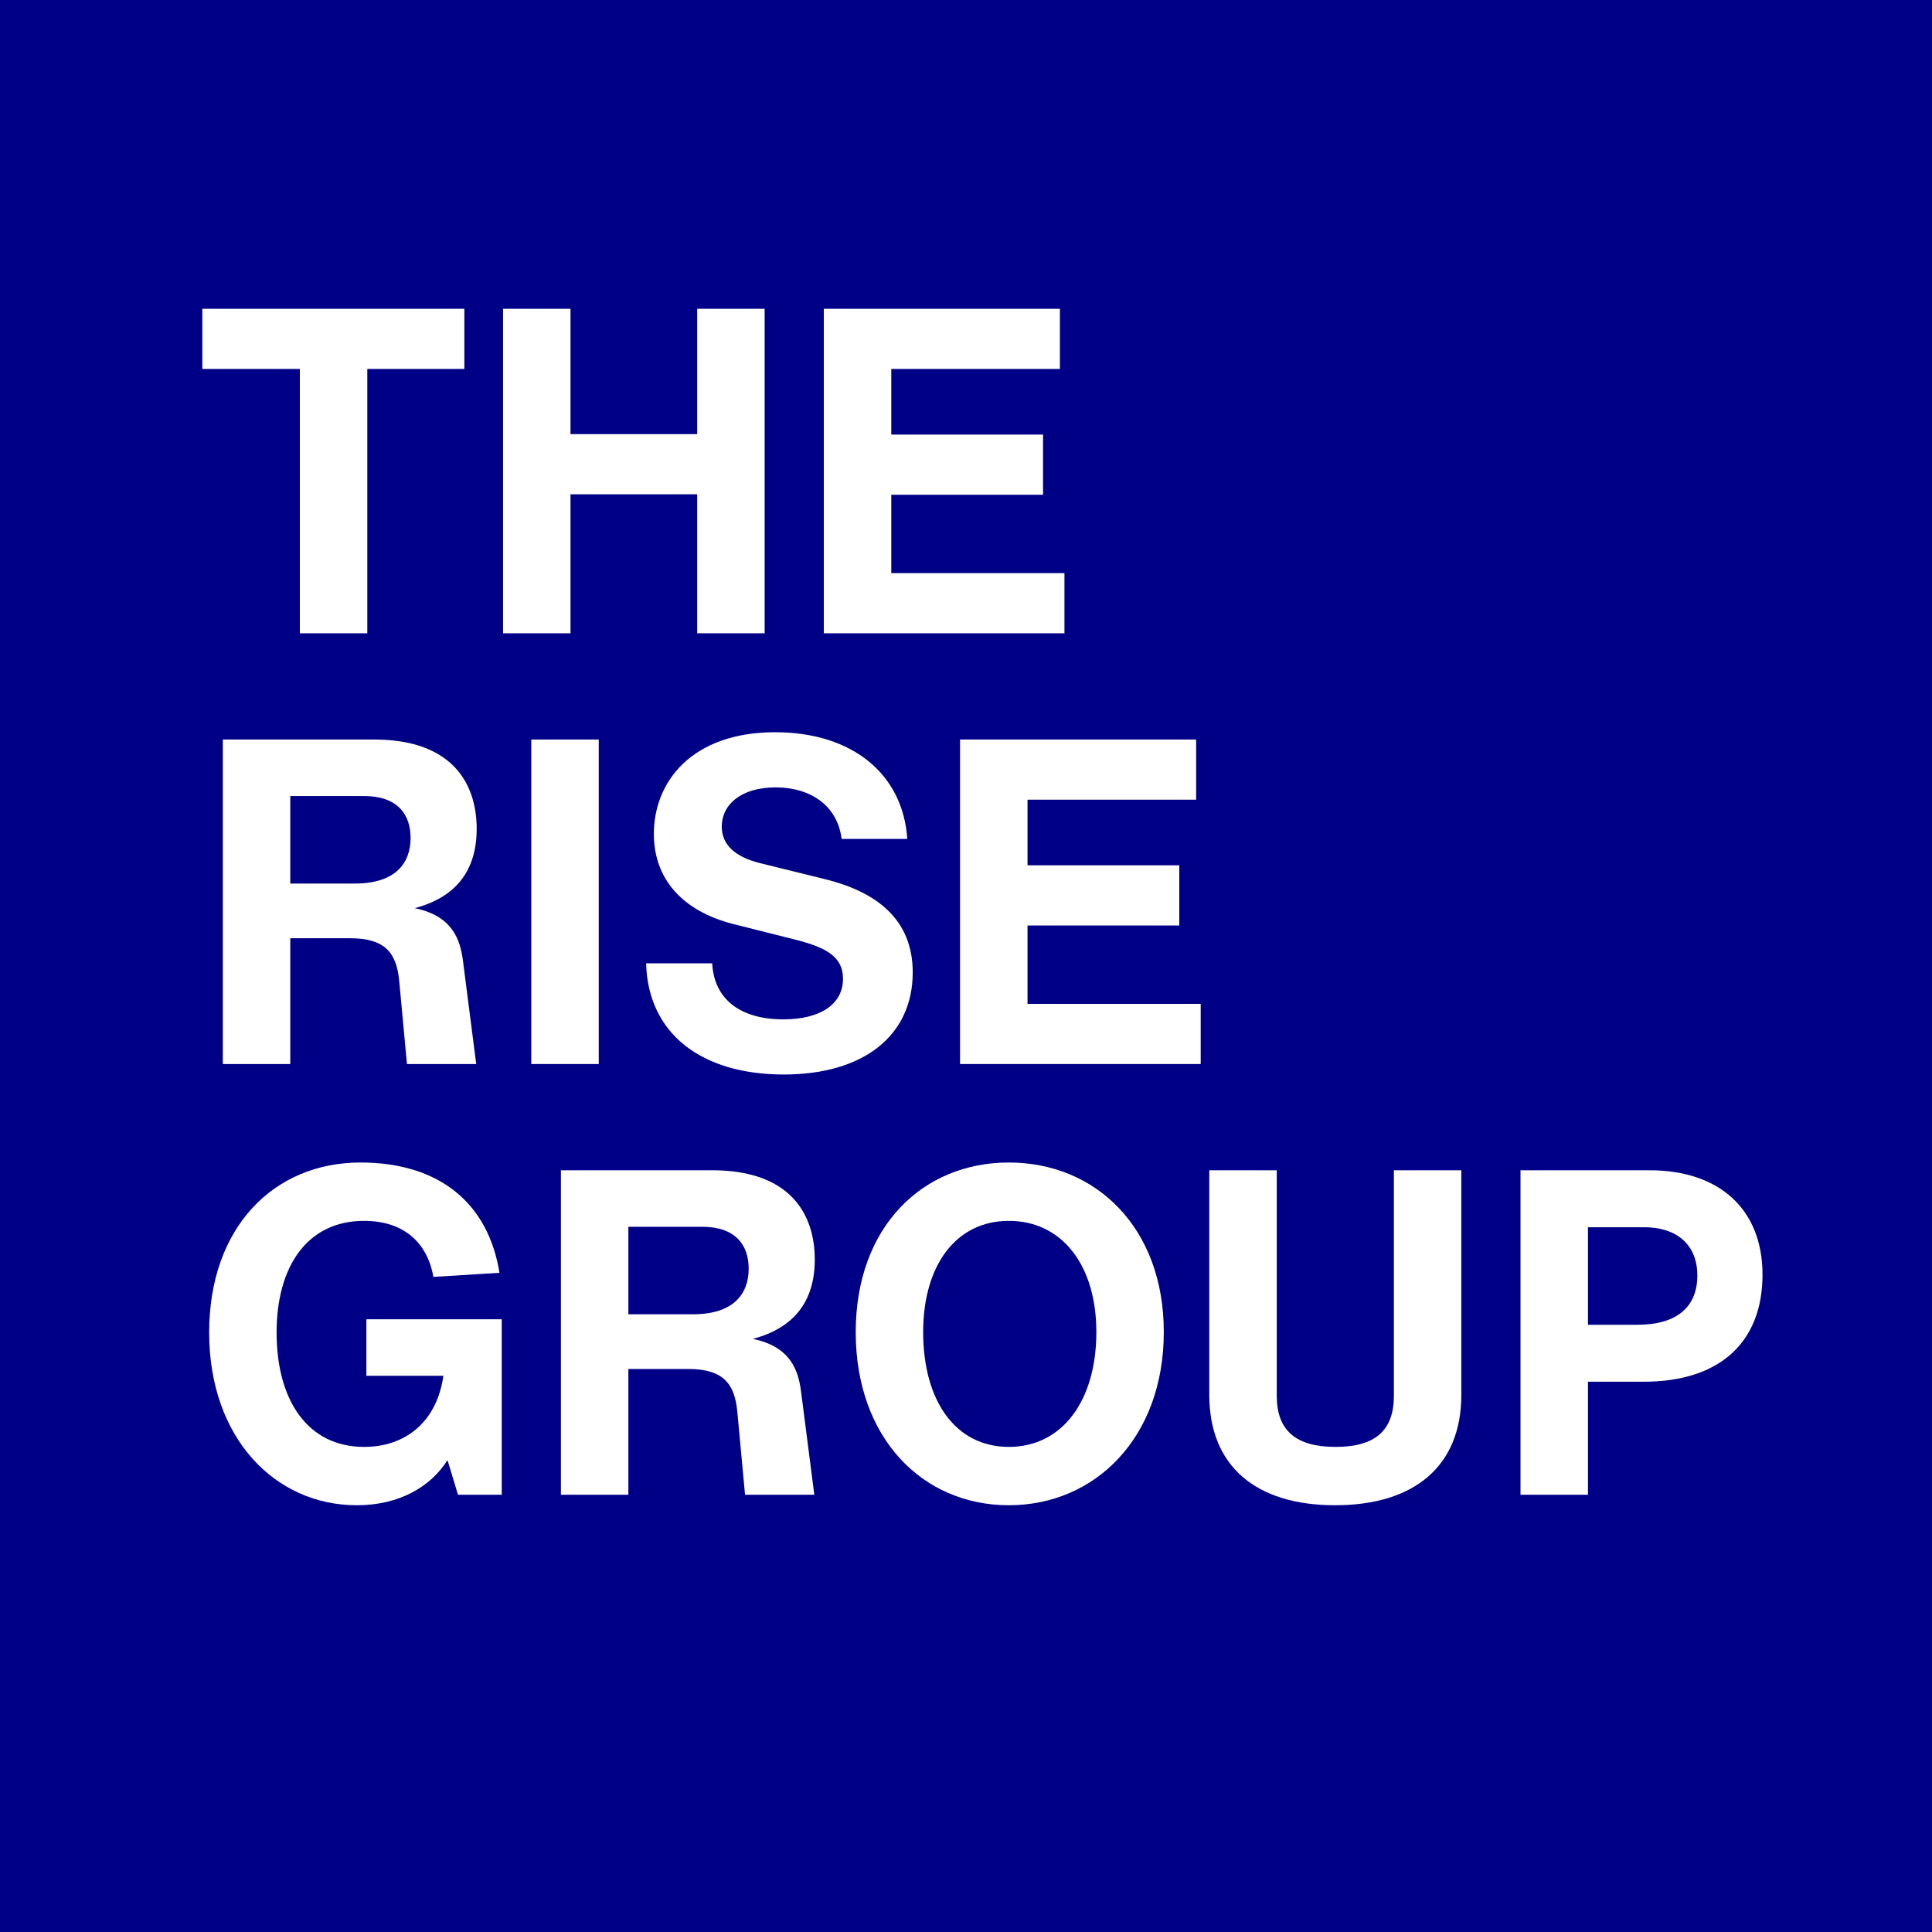 <svg xmlns="http://www.w3.org/2000/svg" xmlns:xlink="http://www.w3.org/1999/xlink" width="500" zoomAndPan="magnify" viewBox="0 0 375 375" height="500" preserveAspectRatio="xMidYMid meet" version="1.0"><defs><g/><clipPath id="c6fb0f4725"><rect x="0" width="308" y="0" height="299"/></clipPath></defs><rect x="-37.5" width="450" fill="#ffffff" y="-37.5" height="450" fill-opacity="1"/><rect x="-37.5" width="450" fill="#000086" y="-37.5" height="450" fill-opacity="1"/><g transform="matrix(1, 0, 0, 1, 37, 24)"><g clip-path="url(#c6fb0f4725)"><g fill="#ffffff" fill-opacity="1"><g transform="translate(0.5, 98.921)"><g><path d="M 1.77 -62.984 L 1.77 -51.309 L 20.699 -51.309 L 20.699 0 L 33.793 0 L 33.793 -51.309 L 52.633 -51.309 L 52.633 -62.984 Z M 1.77 -62.984 "/></g></g></g><g fill="#ffffff" fill-opacity="1"><g transform="translate(54.891, 98.921)"><g><path d="M 43.434 -38.656 L 18.844 -38.656 L 18.844 -62.984 L 5.75 -62.984 L 5.75 0 L 18.844 0 L 18.844 -26.98 L 43.434 -26.98 L 43.434 0 L 56.527 0 L 56.527 -62.984 L 43.434 -62.984 Z M 43.434 -38.656 "/></g></g></g><g fill="#ffffff" fill-opacity="1"><g transform="translate(117.153, 98.921)"><g><path d="M 18.844 -26.891 L 48.301 -26.891 L 48.301 -38.57 L 18.844 -38.57 L 18.844 -51.309 L 51.574 -51.309 L 51.574 -62.984 L 5.75 -62.984 L 5.75 0 L 52.457 0 L 52.457 -11.676 L 18.844 -11.676 Z M 18.844 -26.891 "/></g></g></g><g fill="#ffffff" fill-opacity="1"><g transform="translate(0.5, 182.526)"><g><path d="M 42.992 -30.254 C 51.043 -32.375 55.023 -37.594 55.023 -45.645 C 55.023 -54.578 50.156 -62.984 35.117 -62.984 L 5.75 -62.984 L 5.75 0 L 18.844 0 L 18.844 -24.414 L 30.43 -24.414 C 37.242 -24.414 39.453 -21.586 39.984 -16.188 L 41.488 0 L 54.934 0 L 52.367 -19.992 C 51.836 -24.148 50.332 -28.75 42.992 -30.254 Z M 18.844 -52.016 L 33.172 -52.016 C 39.629 -52.016 42.195 -48.477 42.195 -43.875 C 42.195 -39.012 39.277 -35.031 31.402 -35.031 L 18.844 -35.031 Z M 18.844 -52.016 "/></g></g></g><g fill="#ffffff" fill-opacity="1"><g transform="translate(60.374, 182.526)"><g><path d="M 18.844 0 L 18.844 -62.984 L 5.75 -62.984 L 5.75 0 Z M 18.844 0 "/></g></g></g><g fill="#ffffff" fill-opacity="1"><g transform="translate(84.961, 182.526)"><g><path d="M 30.164 2.035 C 45.734 2.035 55.199 -5.574 55.199 -17.781 C 55.199 -28.309 47.855 -33.527 38.039 -35.914 L 25.477 -39.012 C 20.609 -40.25 18.133 -42.637 18.133 -46.086 C 18.133 -50.332 21.852 -53.695 28.574 -53.695 C 35.473 -53.695 40.602 -50.07 41.398 -43.699 L 54.137 -43.699 C 53.34 -56.082 43.699 -64.398 28.484 -64.398 C 12.297 -64.398 4.953 -54.758 4.953 -44.672 C 4.953 -35.828 10.613 -29.633 20.434 -27.156 L 32.023 -24.238 C 38.039 -22.734 41.664 -21.055 41.664 -16.543 C 41.664 -11.59 37.242 -8.668 30.078 -8.668 C 21.762 -8.668 16.629 -12.562 16.277 -19.551 L 3.449 -19.551 C 3.805 -5.926 14.152 2.035 30.164 2.035 Z M 30.164 2.035 "/></g></g></g><g fill="#ffffff" fill-opacity="1"><g transform="translate(143.597, 182.526)"><g><path d="M 18.844 -26.891 L 48.301 -26.891 L 48.301 -38.57 L 18.844 -38.57 L 18.844 -51.309 L 51.574 -51.309 L 51.574 -62.984 L 5.75 -62.984 L 5.75 0 L 52.457 0 L 52.457 -11.676 L 18.844 -11.676 Z M 18.844 -26.891 "/></g></g></g><g fill="#ffffff" fill-opacity="1"><g transform="translate(0.5, 266.131)"><g><path d="M 59.887 -34.059 L 33.613 -34.059 L 33.613 -23.09 L 48.566 -23.09 C 47.238 -13.887 40.957 -9.289 33.172 -9.289 C 22.293 -9.289 16.188 -18.223 16.188 -31.492 C 16.188 -44.406 22.203 -53.164 33.172 -53.164 C 40.867 -53.164 45.469 -48.918 46.617 -42.285 L 59.445 -43.082 C 57.32 -56.348 48.035 -64.488 32.465 -64.488 C 15.656 -64.488 3.098 -51.926 3.098 -31.492 C 3.098 -11.059 15.836 2.035 31.758 2.035 C 40.16 2.035 46.176 -1.68 49.359 -6.723 L 51.395 0 L 59.887 0 Z M 59.887 -34.059 "/></g></g></g><g fill="#ffffff" fill-opacity="1"><g transform="translate(66.123, 266.131)"><g><path d="M 42.992 -30.254 C 51.043 -32.375 55.023 -37.594 55.023 -45.645 C 55.023 -54.578 50.156 -62.984 35.117 -62.984 L 5.75 -62.984 L 5.75 0 L 18.844 0 L 18.844 -24.414 L 30.43 -24.414 C 37.242 -24.414 39.453 -21.586 39.984 -16.188 L 41.488 0 L 54.934 0 L 52.367 -19.992 C 51.836 -24.148 50.332 -28.75 42.992 -30.254 Z M 18.844 -52.016 L 33.172 -52.016 C 39.629 -52.016 42.195 -48.477 42.195 -43.875 C 42.195 -39.012 39.277 -35.031 31.402 -35.031 L 18.844 -35.031 Z M 18.844 -52.016 "/></g></g></g><g fill="#ffffff" fill-opacity="1"><g transform="translate(125.997, 266.131)"><g><path d="M 32.82 2.035 C 49.625 2.035 62.895 -11.145 62.895 -31.582 C 62.895 -51.926 49.625 -64.488 32.82 -64.488 C 16.012 -64.488 3.098 -51.926 3.098 -31.582 C 3.098 -11.059 16.012 2.035 32.82 2.035 Z M 32.82 -9.289 C 22.469 -9.289 16.188 -18.223 16.188 -31.582 C 16.188 -44.406 22.469 -53.164 32.82 -53.164 C 43.168 -53.164 49.805 -44.496 49.805 -31.582 C 49.805 -18.223 43.168 -9.289 32.82 -9.289 Z M 32.82 -9.289 "/></g></g></g><g fill="#ffffff" fill-opacity="1"><g transform="translate(191.974, 266.131)"><g><path d="M 30.164 2.035 C 45.559 2.035 54.668 -5.574 54.668 -19.371 L 54.668 -62.984 L 41.578 -62.984 L 41.578 -19.195 C 41.578 -12.473 37.949 -9.289 30.254 -9.289 C 22.559 -9.289 18.844 -12.473 18.844 -19.195 L 18.844 -62.984 L 5.75 -62.984 L 5.75 -19.371 C 5.75 -5.574 14.773 2.035 30.164 2.035 Z M 30.164 2.035 "/></g></g></g><g fill="#ffffff" fill-opacity="1"><g transform="translate(252.379, 266.131)"><g><path d="M 30.785 -62.984 L 5.75 -62.984 L 5.75 0 L 18.844 0 L 18.844 -21.938 L 29.633 -21.938 C 44.762 -21.938 52.723 -29.898 52.723 -42.727 C 52.723 -55.375 44.406 -62.984 30.785 -62.984 Z M 18.844 -32.996 L 18.844 -51.926 L 29.812 -51.926 C 35.828 -51.926 40.074 -48.742 40.074 -42.551 C 40.074 -36.535 36.18 -32.996 28.484 -32.996 Z M 18.844 -32.996 "/></g></g></g></g></g></svg>